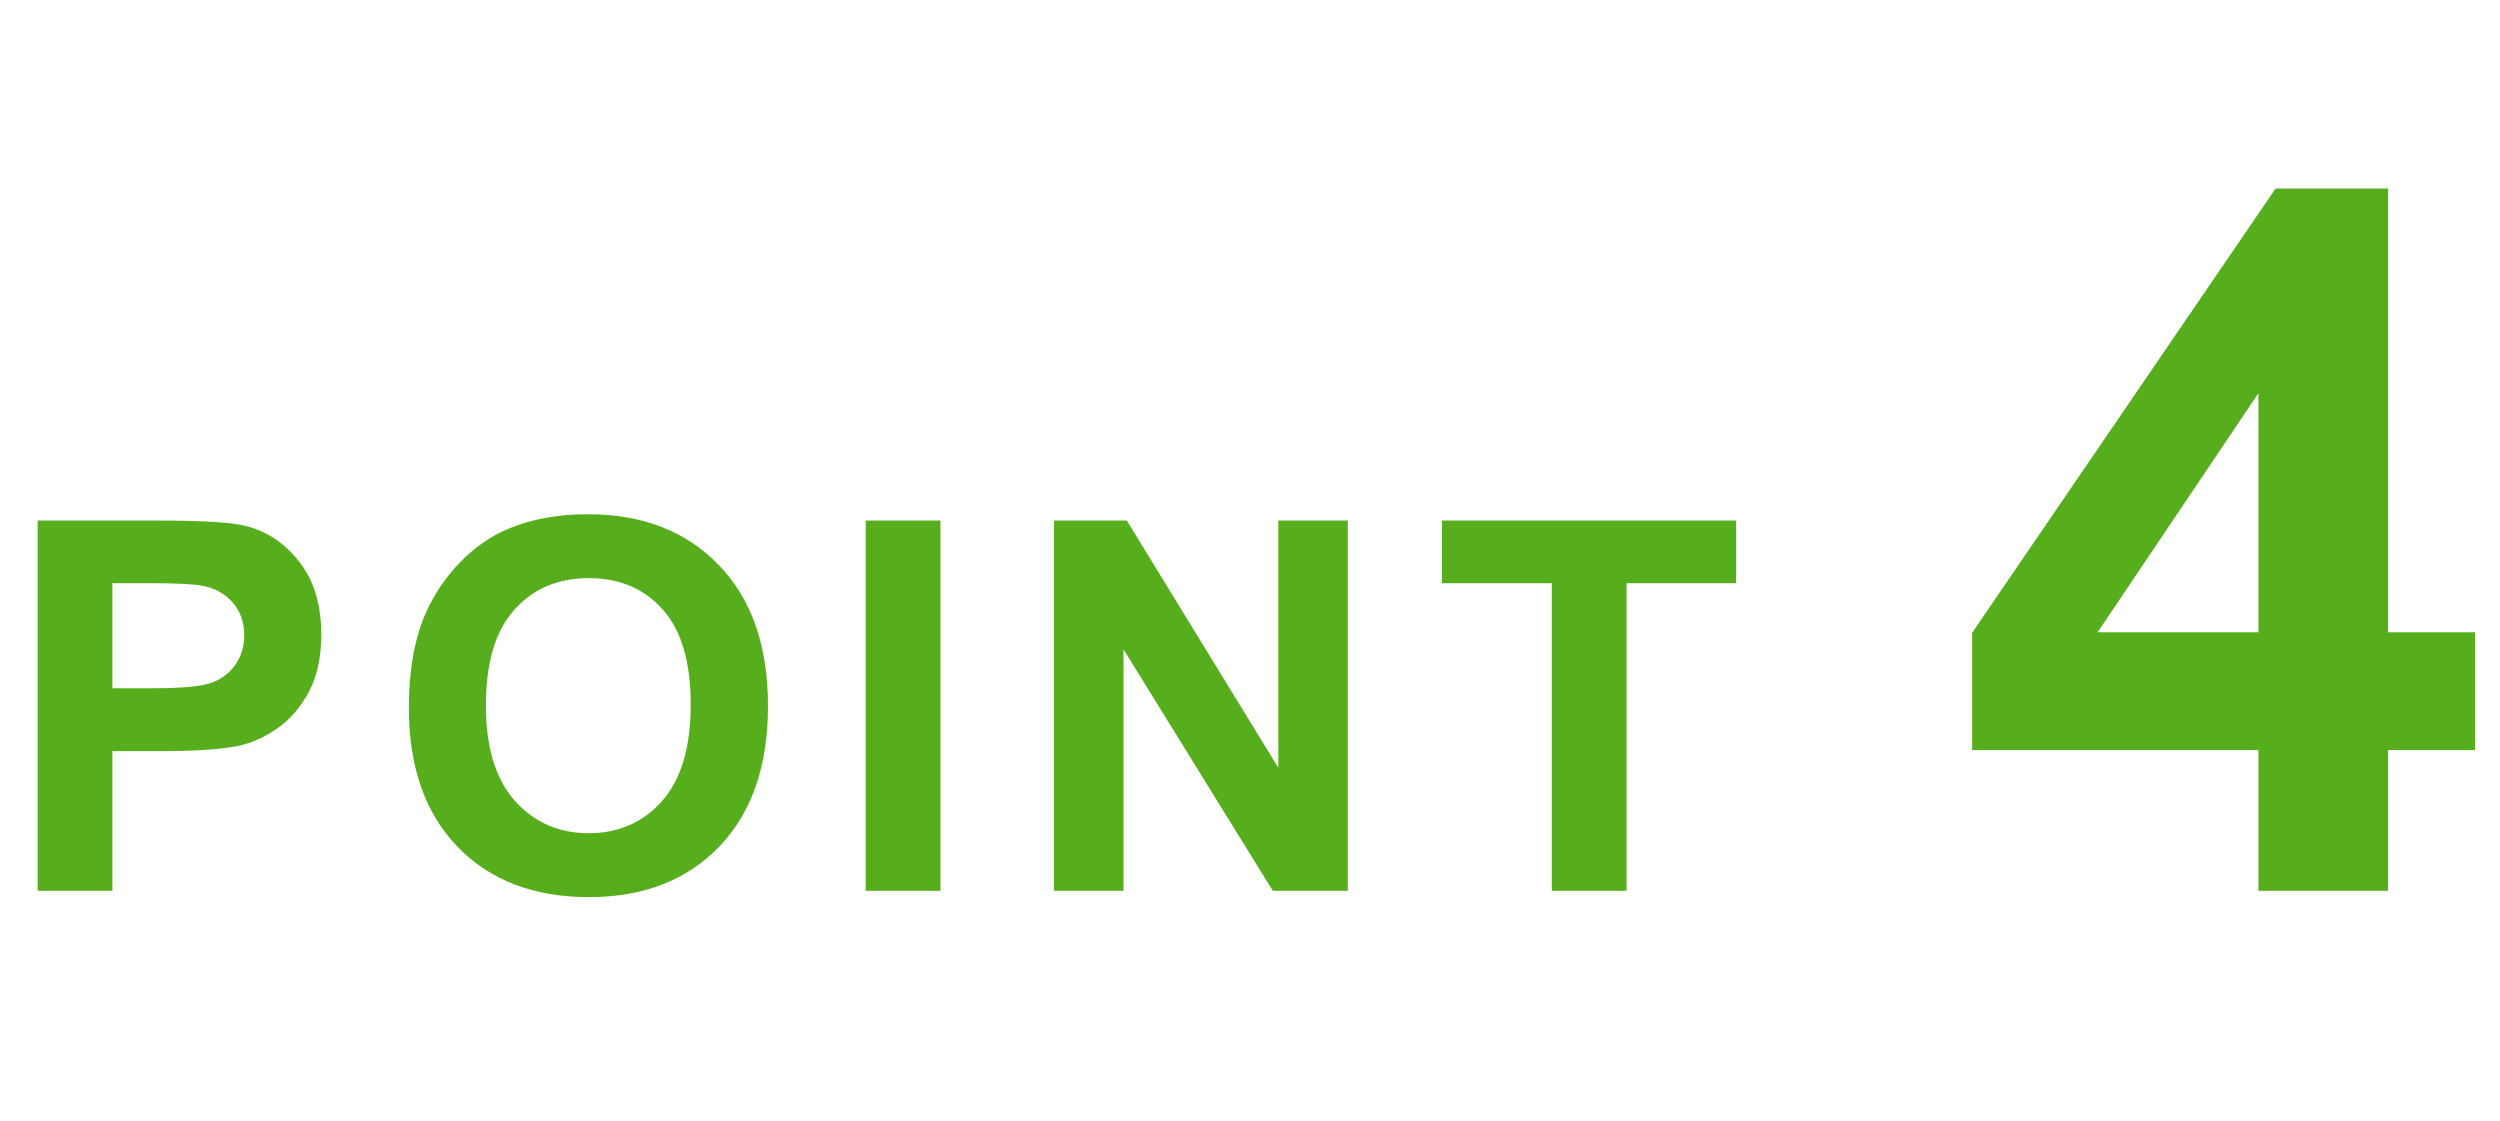 <svg width="87" height="39" viewBox="0 0 87 39" fill="none" xmlns="http://www.w3.org/2000/svg">
<path d="M78.592 31V26.102H68.631V22.019L79.189 6.562H83.107V22.002H86.129V26.102H83.107V31H78.592ZM78.592 22.002V13.685L72.997 22.002H78.592Z" fill="#57AE1D"/>
<path d="M1.31 31V18.115H5.484C7.066 18.115 8.098 18.18 8.578 18.309C9.316 18.502 9.935 18.924 10.433 19.574C10.931 20.219 11.18 21.054 11.18 22.079C11.18 22.87 11.036 23.535 10.749 24.074C10.462 24.613 10.096 25.038 9.65 25.349C9.211 25.653 8.763 25.855 8.306 25.955C7.685 26.078 6.785 26.14 5.607 26.14H3.911V31H1.31ZM3.911 20.295V23.951H5.335C6.36 23.951 7.046 23.884 7.392 23.749C7.737 23.614 8.007 23.403 8.2 23.116C8.399 22.829 8.499 22.495 8.499 22.114C8.499 21.645 8.361 21.259 8.086 20.954C7.811 20.649 7.462 20.459 7.04 20.383C6.729 20.324 6.105 20.295 5.168 20.295H3.911ZM14.228 24.637C14.228 23.324 14.424 22.223 14.817 21.332C15.11 20.676 15.508 20.087 16.012 19.565C16.522 19.044 17.079 18.657 17.682 18.405C18.485 18.065 19.411 17.895 20.459 17.895C22.358 17.895 23.875 18.484 25.012 19.662C26.155 20.84 26.726 22.477 26.726 24.575C26.726 26.655 26.161 28.284 25.03 29.462C23.899 30.634 22.387 31.22 20.495 31.22C18.579 31.22 17.055 30.637 15.924 29.471C14.793 28.299 14.228 26.688 14.228 24.637ZM16.909 24.549C16.909 26.008 17.246 27.115 17.919 27.871C18.593 28.621 19.449 28.996 20.486 28.996C21.523 28.996 22.373 28.624 23.035 27.88C23.703 27.13 24.037 26.008 24.037 24.514C24.037 23.037 23.712 21.936 23.061 21.209C22.417 20.482 21.558 20.119 20.486 20.119C19.414 20.119 18.549 20.488 17.893 21.227C17.237 21.959 16.909 23.066 16.909 24.549ZM30.126 31V18.115H32.728V31H30.126ZM36.681 31V18.115H39.213L44.486 26.72V18.115H46.903V31H44.293L39.098 22.598V31H36.681ZM54.003 31V20.295H50.18V18.115H60.419V20.295H56.605V31H54.003Z" fill="#57AE1D"/>
</svg>

